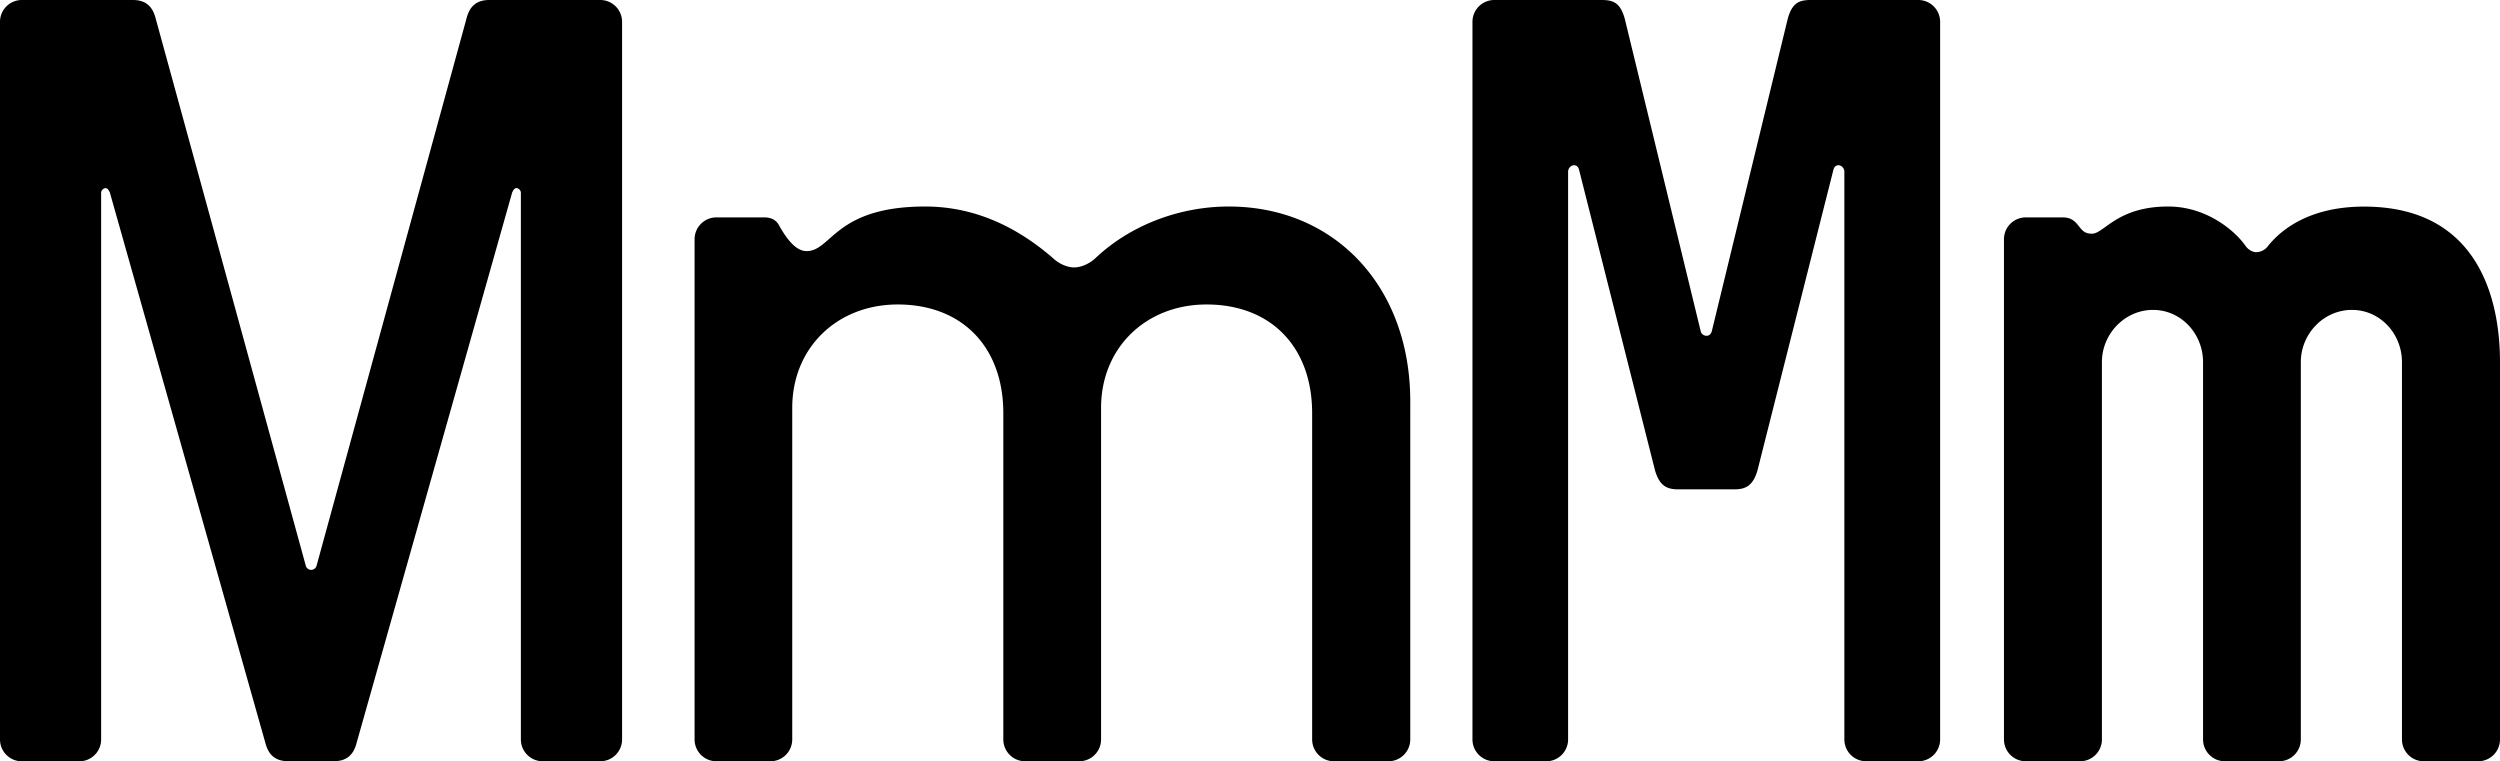 <svg xmlns="http://www.w3.org/2000/svg" viewBox="0 0 1373.89 418.32"><defs><style>.cls-1{fill:#fff;}</style></defs><title>type-header-002</title><g id="Layer_2" data-name="Layer 2"><rect class="cls-1" x="-13484.62" y="-352.45" width="16348.62" height="9761.1"/></g><g id="Layer_1" data-name="Layer 1"><path d="M0,406.36V12A12,12,0,0,1,12,0h61c6.57,0,10.75,3,12.55,10.16l82.46,300.59a3.07,3.07,0,0,0,6,0L256.37,10.16C258.16,3,262.34,0,268.92,0h60.95a12,12,0,0,1,12,12V406.36a12,12,0,0,1-12,12H298.2a12,12,0,0,1-11.95-12v-300a2.74,2.74,0,0,0-2.39-3c-1.2,0-1.79,1.2-2.39,2.39L196,408.16c-1.79,7.17-6,10.16-12.55,10.16h-25.1c-6.57,0-10.75-3-12.55-10.16L60.36,105.77c-.6-1.19-1.2-2.39-2.39-2.39a2.73,2.73,0,0,0-2.39,3v300a12,12,0,0,1-11.95,12H12A12,12,0,0,1,0,406.36Z"/><path d="M381.71,406.36V131.47a12,12,0,0,1,12-12H420c3.58,0,6.57,1.19,8.36,4.78,5.38,9.56,10.16,13.74,14.94,13.74,13.75,0,15.54-24.5,65.14-24.5,25.1,0,48.41,9.56,69.92,28.09,3,3,7.77,5.38,11.95,5.38s9-2.39,12-5.38c19.13-17.93,46-28.09,72.91-28.09,58.56,0,99.8,44.22,99.8,107V406.36a12,12,0,0,1-11.95,12H733.1a12,12,0,0,1-12-12V227.09c0-36.46-22.7-59.76-58-59.76-33.47,0-58,23.9-58,56.77V406.36a12,12,0,0,1-12,12H563.38a12,12,0,0,1-12-12V227.09c0-36.46-22.71-59.76-58-59.76-33.46,0-58,23.9-58,56.77V406.36a12,12,0,0,1-11.95,12H393.66A12,12,0,0,1,381.71,406.36Z"/><path d="M940.67,182.27,982.5,10.16C984.89,1.79,988.48,0,995.05,0h59.16a12,12,0,0,1,12,12V406.36a12,12,0,0,1-12,12h-28.68a12,12,0,0,1-11.95-12V94.42c0-3.59-4.79-5.38-6-1.2L965.77,258.76c-2.39,7.77-6,10.16-12.55,10.16H922.14c-6.57,0-10.16-2.39-12.55-10.16L867.76,93.22c-1.19-4.18-6-2.39-6,1.2V406.36a12,12,0,0,1-12,12H821.15a12,12,0,0,1-11.95-12V12A12,12,0,0,1,821.15,0h59.16c6.57,0,10.16,1.79,12.55,10.16l41.83,172.11C935.29,184.66,939.47,185.85,940.67,182.27Z"/><path d="M1299.19,113.54c62.75,0,74.7,50.8,74.7,85.46V406.36a12,12,0,0,1-12,12h-29.88a12,12,0,0,1-12-12V199c0-15.54-11.95-28.69-27.49-28.69s-28.09,13.15-28.09,28.69V406.36a12,12,0,0,1-12,12H1222.7a12,12,0,0,1-12-12V199c0-15.54-12-28.69-27.49-28.69s-28.09,13.15-28.09,28.69V406.36a12,12,0,0,1-12,12h-29.88a12,12,0,0,1-11.95-12V131.47a12,12,0,0,1,11.95-12h20.32c3.59,0,6,1.19,8.37,4.18s3.58,4.78,7.77,4.78c6.57,0,13.74-14.94,41.83-14.94,21.51,0,37,13.75,42.43,21.52,1.19,1.79,3.58,3.58,6,3.58a8.27,8.27,0,0,0,6.58-3.58C1253.78,126.09,1269.31,113.54,1299.19,113.54Z"/></g></svg>